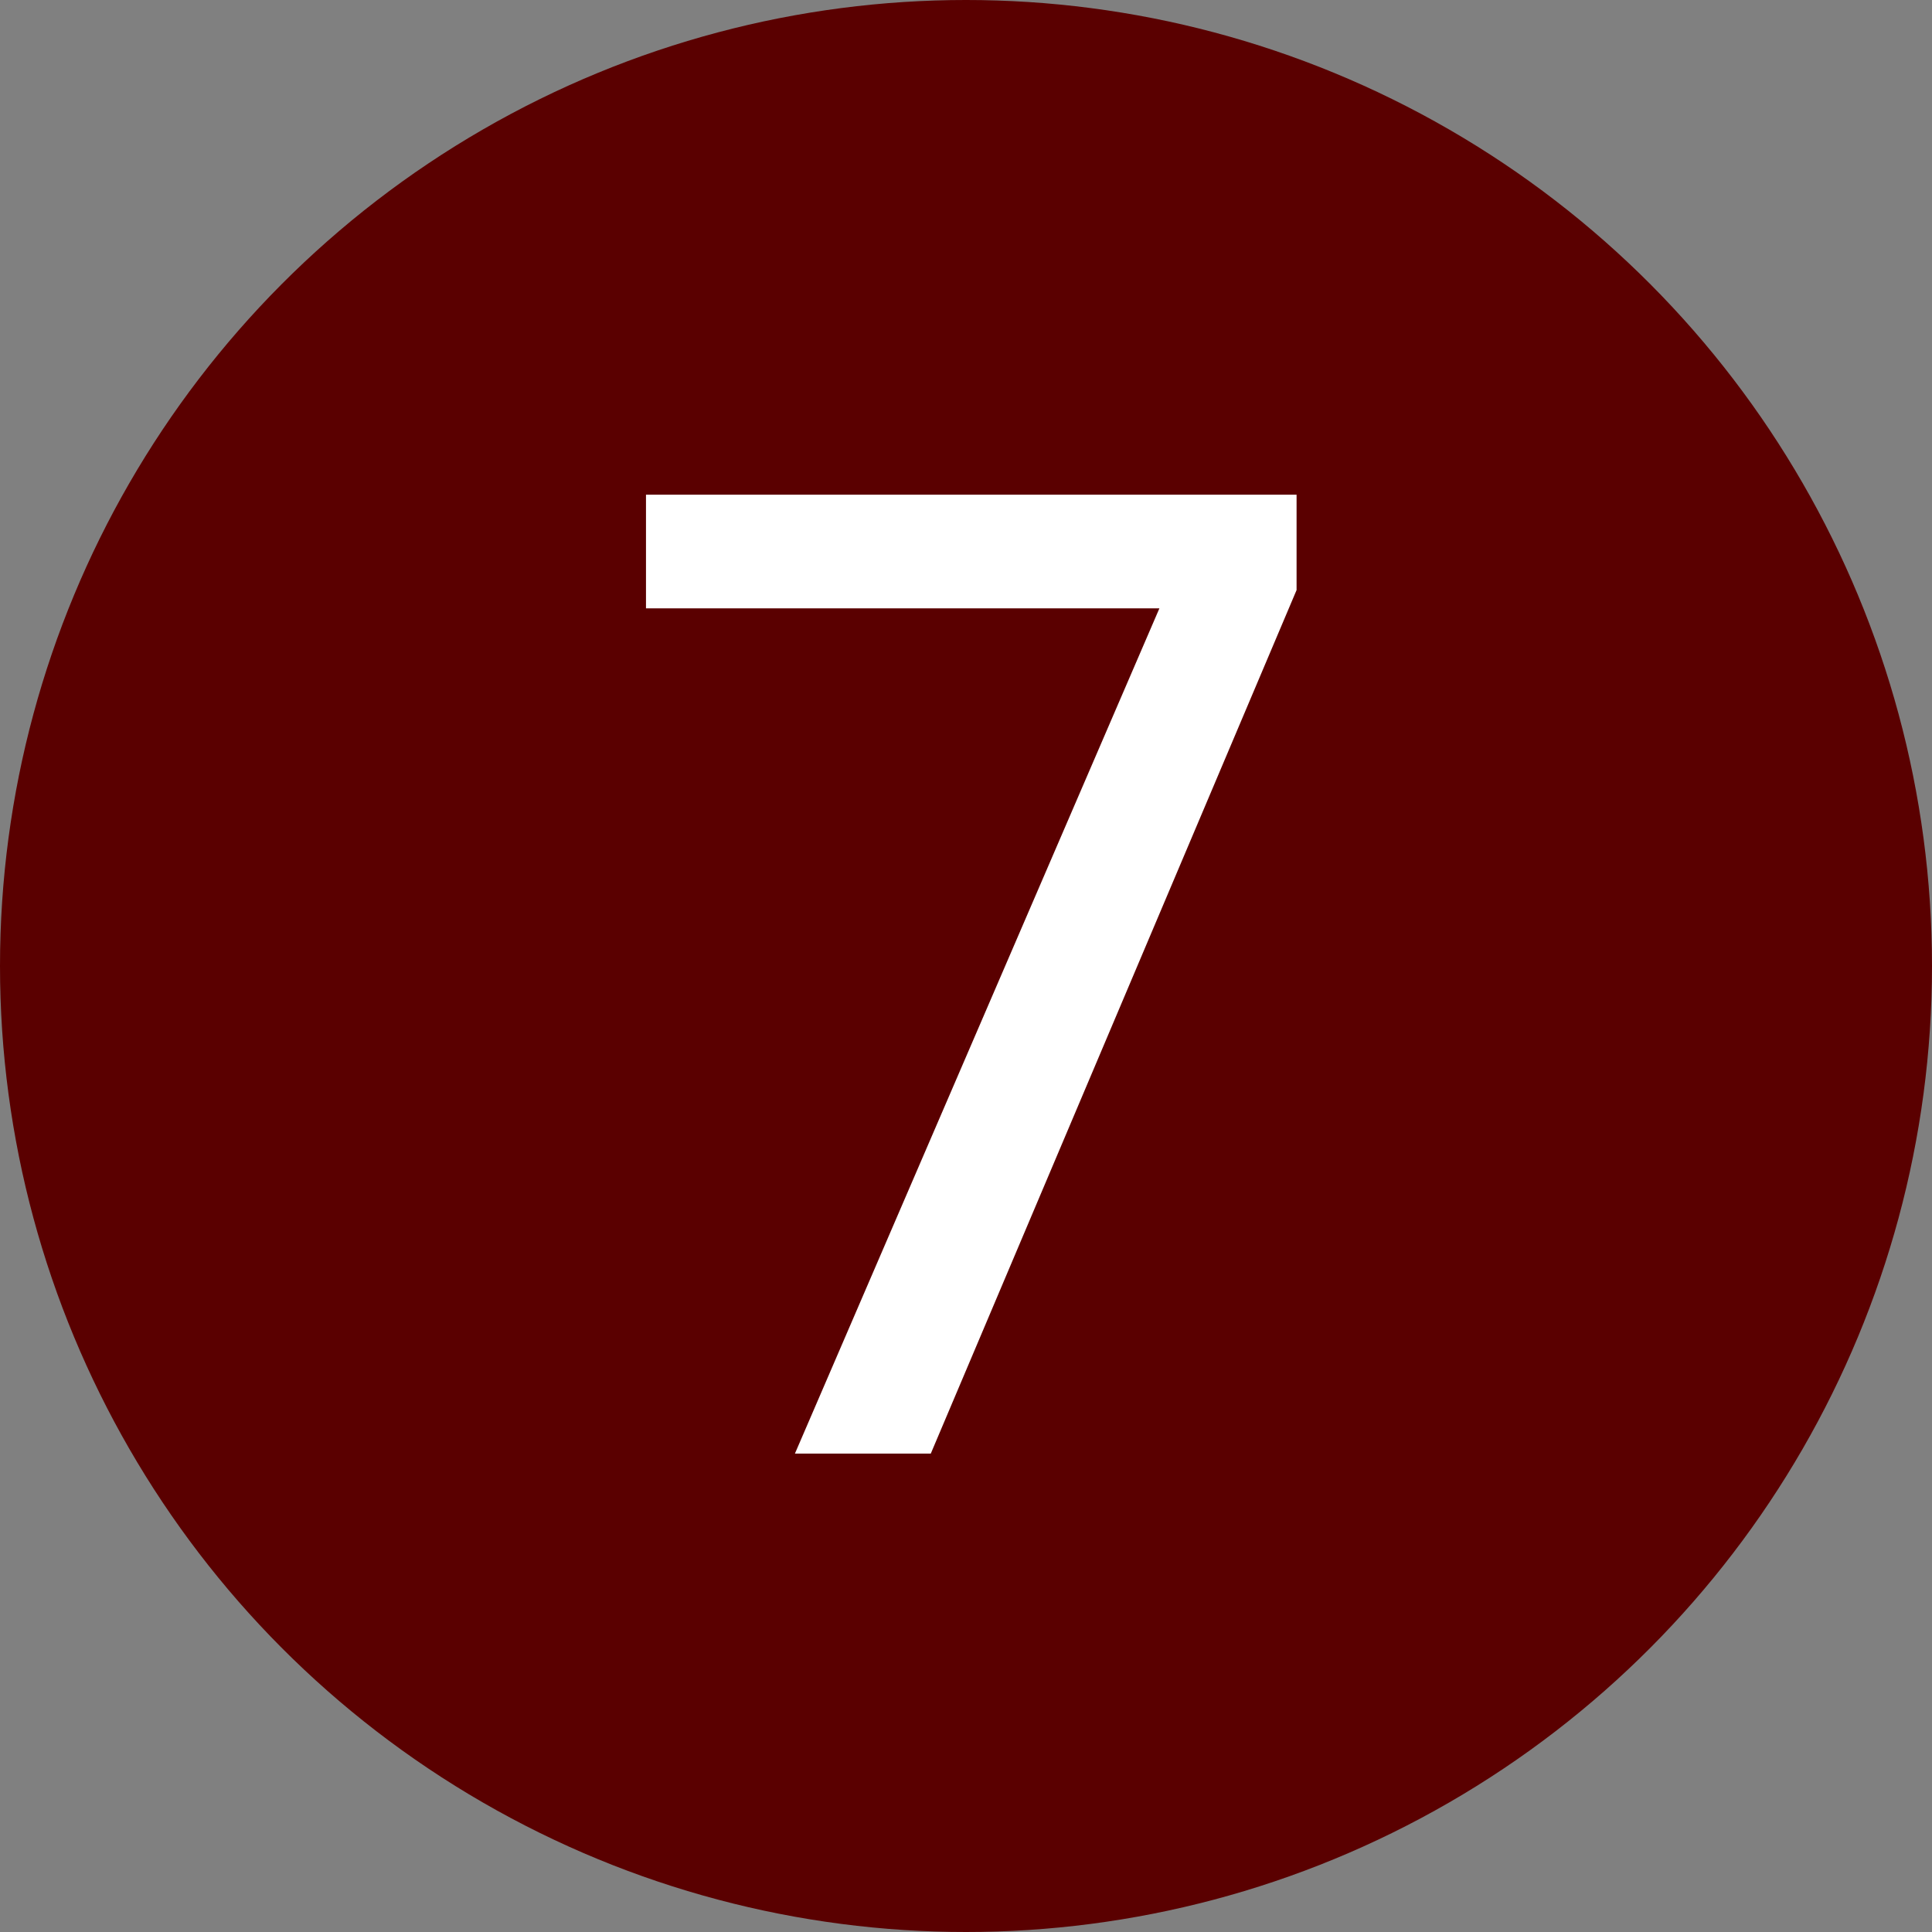 <?xml version="1.0" encoding="UTF-8"?>
<svg width="105px" height="105px" viewBox="0 0 105 105" version="1.1" xmlns="http://www.w3.org/2000/svg" xmlns:xlink="http://www.w3.org/1999/xlink">
    <rect x="0" y="0" width="105" height="105" fill="#808080" stroke="none"/>
    <!-- Generator: Sketch 51.3 (57544) - http://www.bohemiancoding.com/sketch -->
    <title>Group 9</title>
    <desc>Created with Sketch.</desc>
    <defs></defs>
    <g id="Page-1" stroke="none" stroke-width="1" fill="none" fill-rule="evenodd">
        <g id="Group-9">
            <circle id="Oval" fill="#5A0000" fill-rule="nonzero" cx="52.5" cy="52.5" r="52.5"></circle>
            <polygon id="7" fill="#FFFFFF" points="43.202 79 63.011 33.063 35.108 33.063 35.108 26.886 70.466 26.886 70.466 32.069 50.586 79"></polygon>
        </g>
    </g>
</svg>